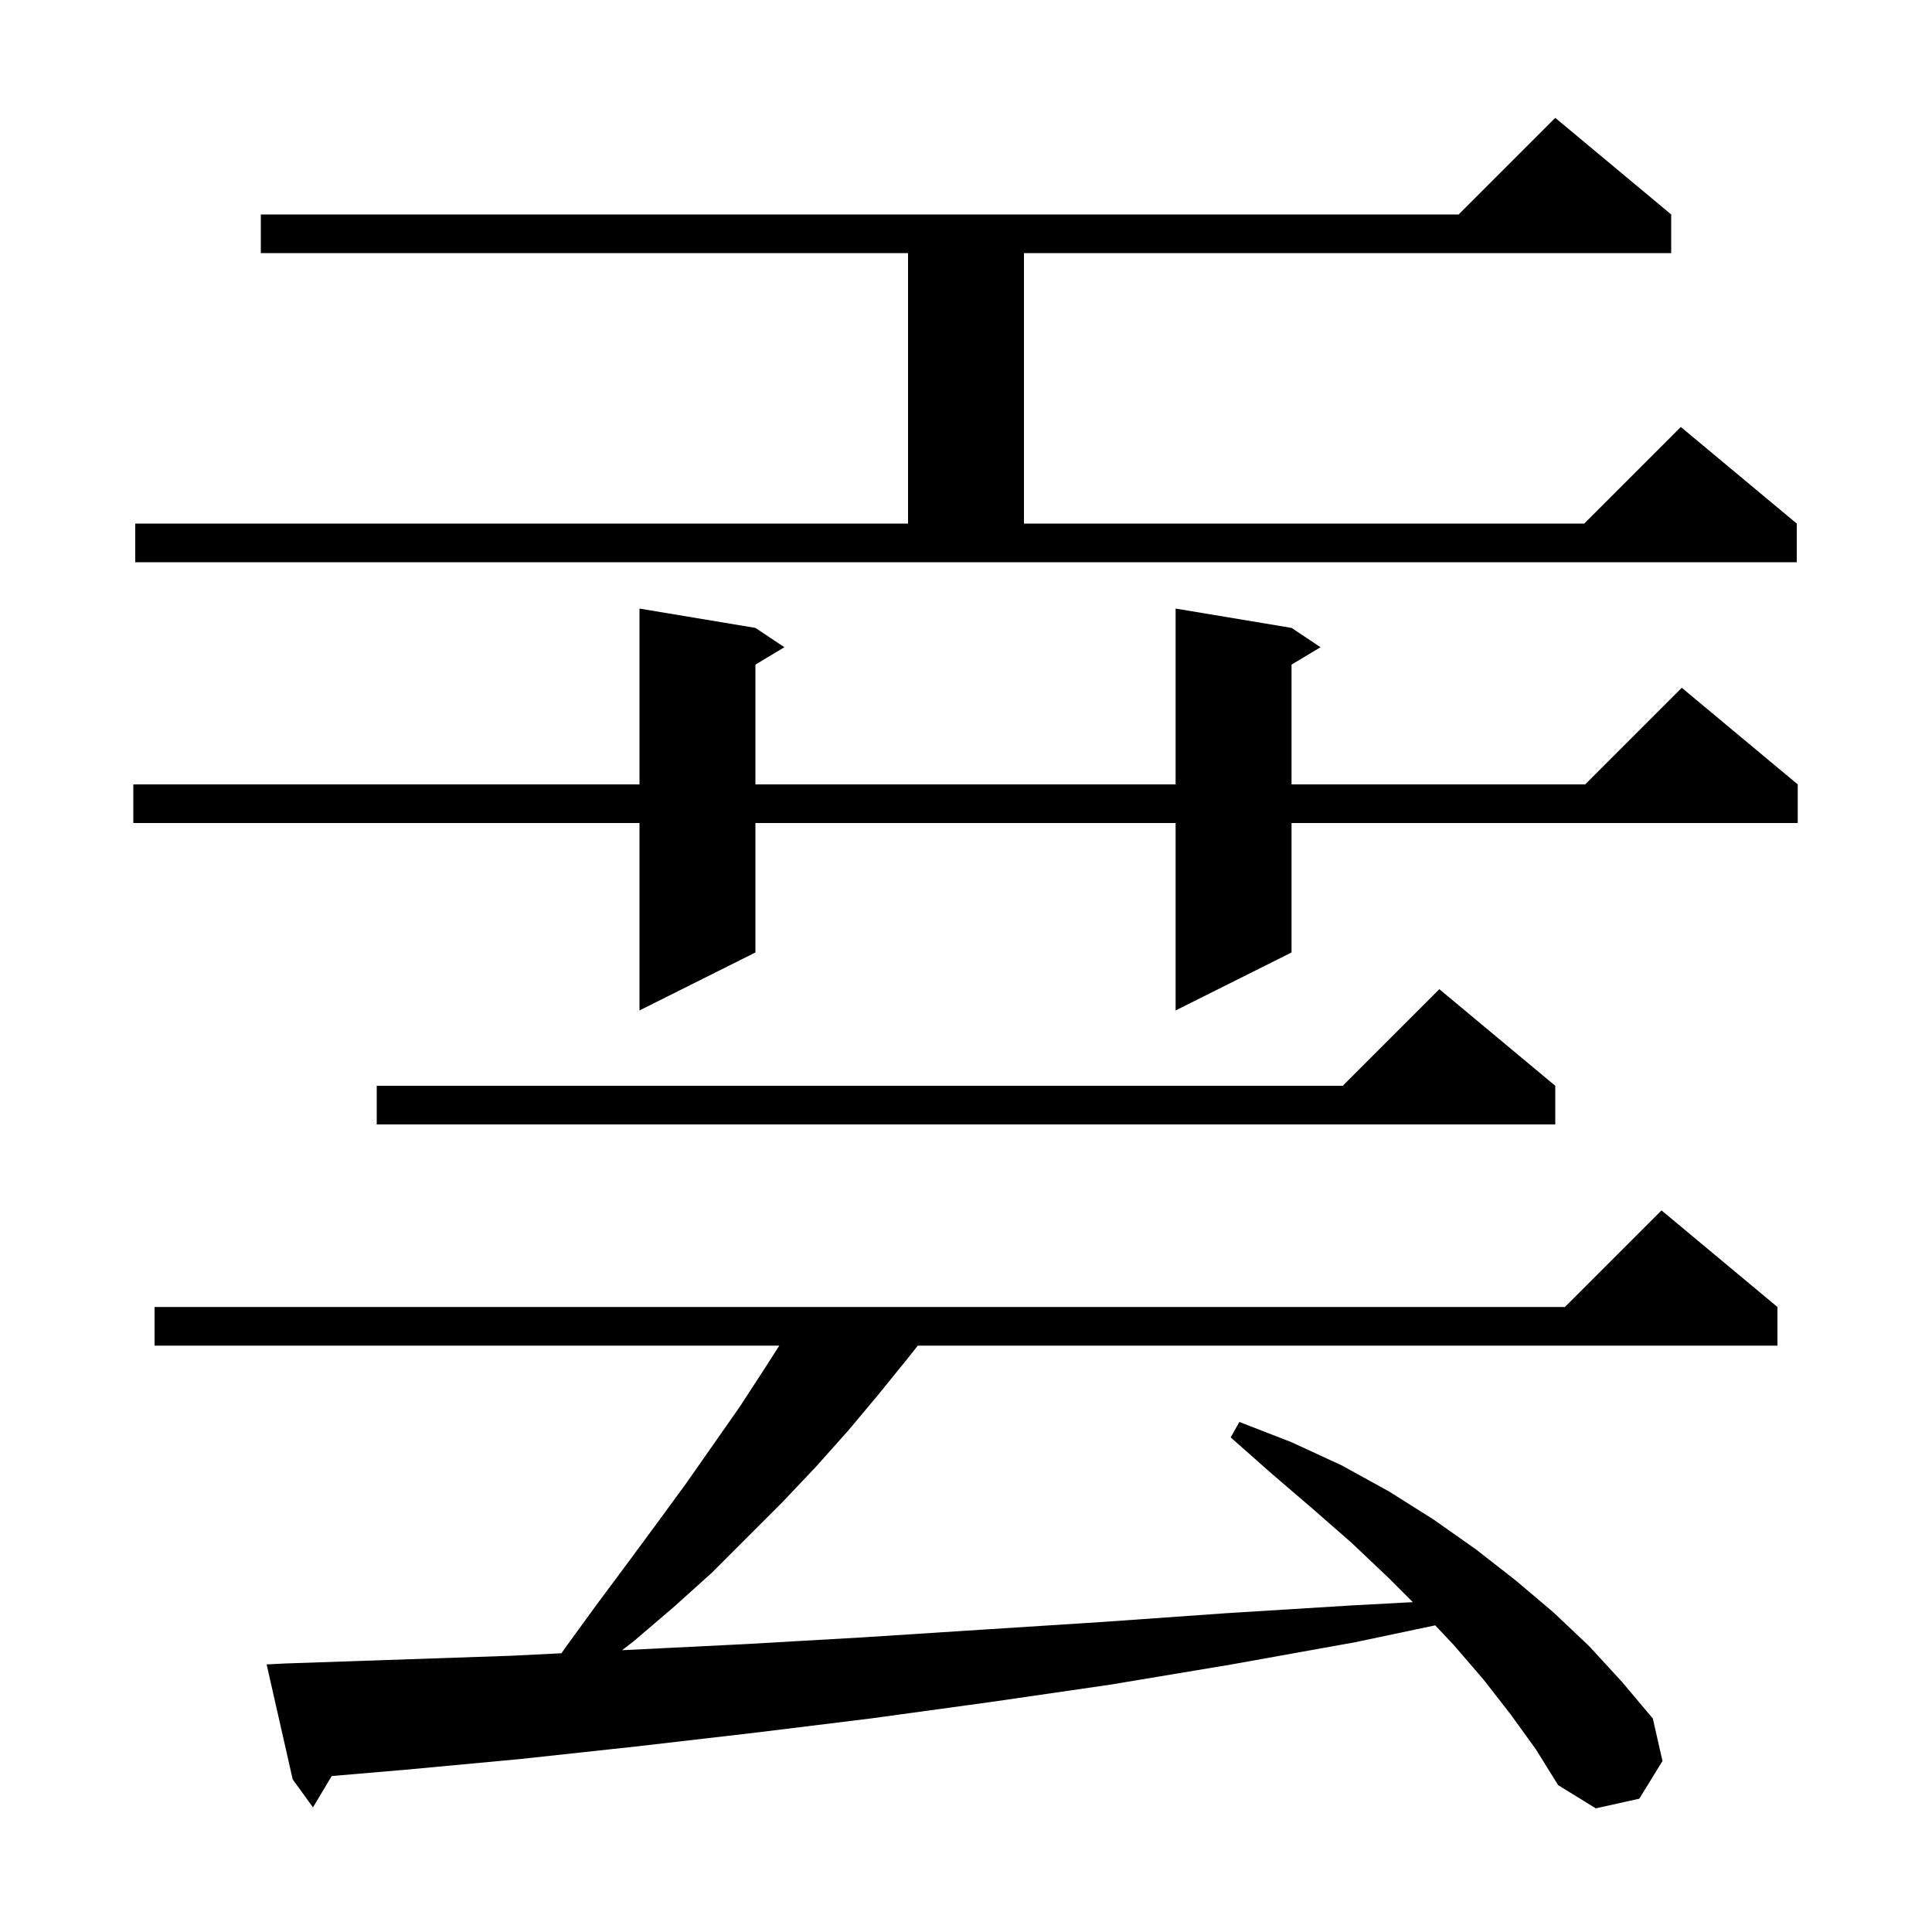 <svg xmlns="http://www.w3.org/2000/svg" xmlns:xlink="http://www.w3.org/1999/xlink" version="1.1" baseProfile="full" viewBox="0 0 200 200" width="200" height="200"><g fill="currentColor"><path d="M 156.4 177.5 L 153.6 173.9 L 150.5 170.3 L 148.572 168.255 L 140.3 170.0 L 127.5 172.3 L 114.9 174.4 L 102.5 176.2 L 90.1 177.9 L 77.9 179.4 L 65.8 180.8 L 53.8 182.1 L 42.0 183.2 L 34.337 183.855 L 32.4 187.1 L 30.3 184.2 L 27.6 172.3 L 29.6 172.2 L 53.0 171.4 L 58.122 171.144 L 58.5 170.6 L 61.7 166.2 L 64.9 161.9 L 68.0 157.7 L 71.0 153.6 L 76.6 145.6 L 79.2 141.6 L 80.674 139.3 L 16.0 139.3 L 16.0 135.3 L 162.0 135.3 L 172.0 125.3 L 184.0 135.3 L 184.0 139.3 L 95.012 139.3 L 93.9 140.7 L 90.9 144.4 L 87.8 148.1 L 84.5 151.8 L 81.0 155.5 L 73.7 162.8 L 69.7 166.4 L 65.6 169.9 L 64.396 170.83 L 65.0 170.8 L 77.1 170.2 L 89.3 169.5 L 101.7 168.7 L 114.2 167.9 L 126.9 167.0 L 139.8 166.2 L 146.253 165.853 L 143.7 163.3 L 139.9 159.7 L 135.9 156.2 L 131.7 152.6 L 127.4 148.8 L 128.3 147.2 L 133.7 149.3 L 138.9 151.7 L 143.8 154.4 L 148.4 157.3 L 152.8 160.4 L 156.9 163.6 L 160.8 166.9 L 164.5 170.4 L 167.9 174.1 L 171.1 177.9 L 172.1 182.3 L 169.7 186.2 L 165.2 187.2 L 161.3 184.8 L 159.0 181.1 Z M 161.0 112.4 L 161.0 116.4 L 39.0 116.4 L 39.0 112.4 L 139.0 112.4 L 149.0 102.4 Z M 133.7 65.0 L 136.7 67.0 L 133.7 68.8 L 133.7 81.2 L 164.1 81.2 L 174.1 71.2 L 186.1 81.2 L 186.1 85.2 L 133.7 85.2 L 133.7 98.6 L 121.7 104.6 L 121.7 85.2 L 78.2 85.2 L 78.2 98.6 L 66.2 104.6 L 66.2 85.2 L 13.8 85.2 L 13.8 81.2 L 66.2 81.2 L 66.2 63.0 L 78.2 65.0 L 81.2 67.0 L 78.2 68.8 L 78.2 81.2 L 121.7 81.2 L 121.7 63.0 Z M 14.0 54.2 L 94.0 54.2 L 94.0 26.2 L 27.0 26.2 L 27.0 22.2 L 151.0 22.2 L 161.0 12.2 L 173.0 22.2 L 173.0 26.2 L 106.0 26.2 L 106.0 54.2 L 164.0 54.2 L 174.0 44.2 L 186.0 54.2 L 186.0 58.2 L 14.0 58.2 Z "/></g></svg>